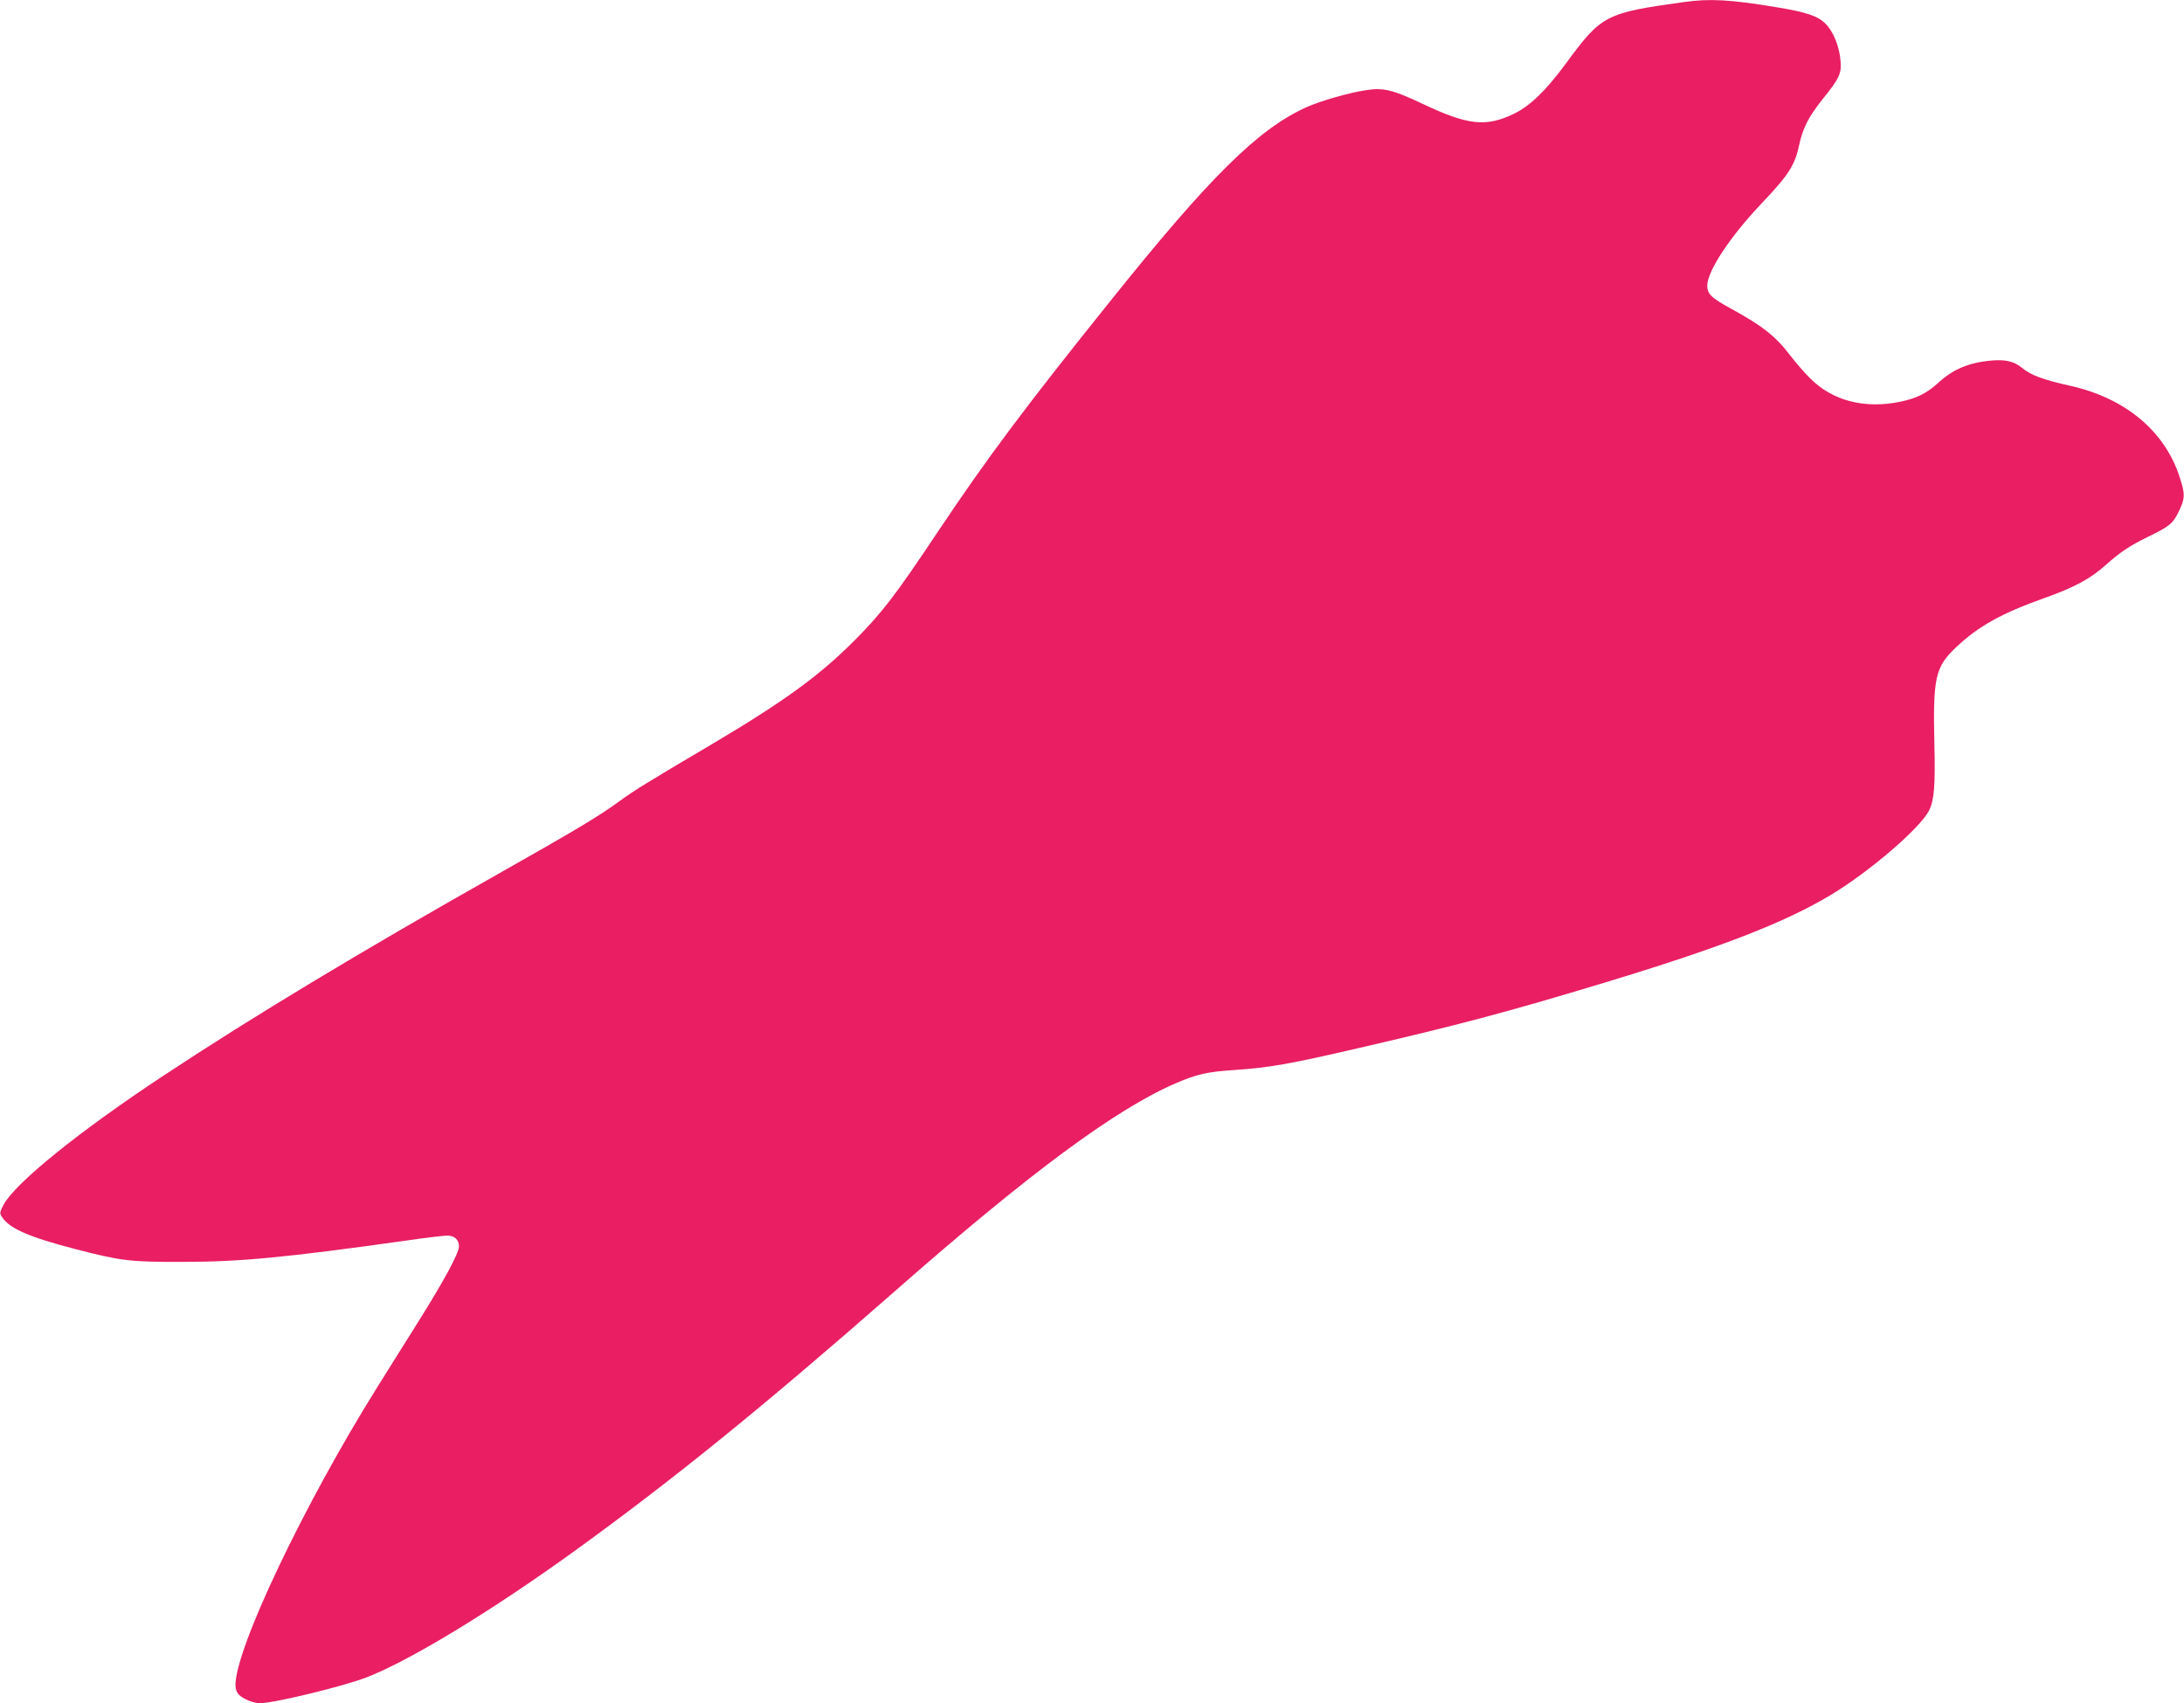 <?xml version="1.0" standalone="no"?>
<!DOCTYPE svg PUBLIC "-//W3C//DTD SVG 20010904//EN"
 "http://www.w3.org/TR/2001/REC-SVG-20010904/DTD/svg10.dtd">
<svg version="1.0" xmlns="http://www.w3.org/2000/svg"
 width="1280pt" height="998pt" viewBox="0 0 1280 998"
 preserveAspectRatio="xMidYMid meet">
<g transform="translate(0,998) scale(0.1,-0.1)"
fill="#e91e63" stroke="none">
<path d="M9870 9968 c-462 -64 -483 -75 -694 -362 -115 -156 -208 -246 -300
-291 -165 -81 -271 -70 -537 56 -178 84 -232 97 -337 80 -99 -15 -265 -63
-347 -100 -282 -128 -564 -407 -1142 -1128 -510 -635 -731 -932 -1016 -1358
-247 -371 -329 -478 -492 -641 -205 -205 -411 -355 -840 -609 -378 -223 -450
-268 -535 -330 -117 -86 -263 -173 -700 -420 -806 -455 -1449 -842 -1975
-1190 -495 -327 -868 -629 -935 -756 -23 -45 -23 -48 -7 -72 43 -66 161 -117
432 -187 267 -69 317 -75 630 -74 332 0 603 26 1300 124 116 17 226 30 246 30
42 0 69 -24 69 -63 0 -40 -90 -206 -245 -452 -76 -121 -182 -290 -235 -375
-428 -685 -830 -1529 -830 -1744 0 -23 7 -43 20 -56 26 -26 85 -50 124 -50 82
0 490 99 626 152 252 98 722 383 1205 731 585 422 1114 851 1885 1527 793 697
1300 1072 1654 1224 121 52 185 66 337 76 208 14 322 34 724 127 573 132 881
213 1445 384 684 207 1060 353 1330 515 226 136 520 388 575 493 31 60 38 149
32 390 -9 390 5 453 127 568 128 122 268 200 516 288 175 62 272 114 361 194
84 75 137 111 247 165 128 62 147 78 182 150 37 78 37 101 4 202 -87 268 -318
461 -639 533 -162 36 -233 63 -285 106 -47 39 -101 51 -193 41 -122 -13 -212
-51 -296 -128 -69 -63 -128 -92 -224 -112 -209 -43 -396 5 -527 136 -34 33
-88 96 -120 138 -84 110 -159 169 -342 270 -120 65 -143 88 -142 139 3 87 135
286 321 482 157 165 193 222 218 341 21 98 55 164 137 267 98 121 112 151 105
225 -7 85 -42 171 -88 217 -46 46 -112 68 -289 97 -271 45 -391 51 -540 30z"/>
</g>
</svg>
